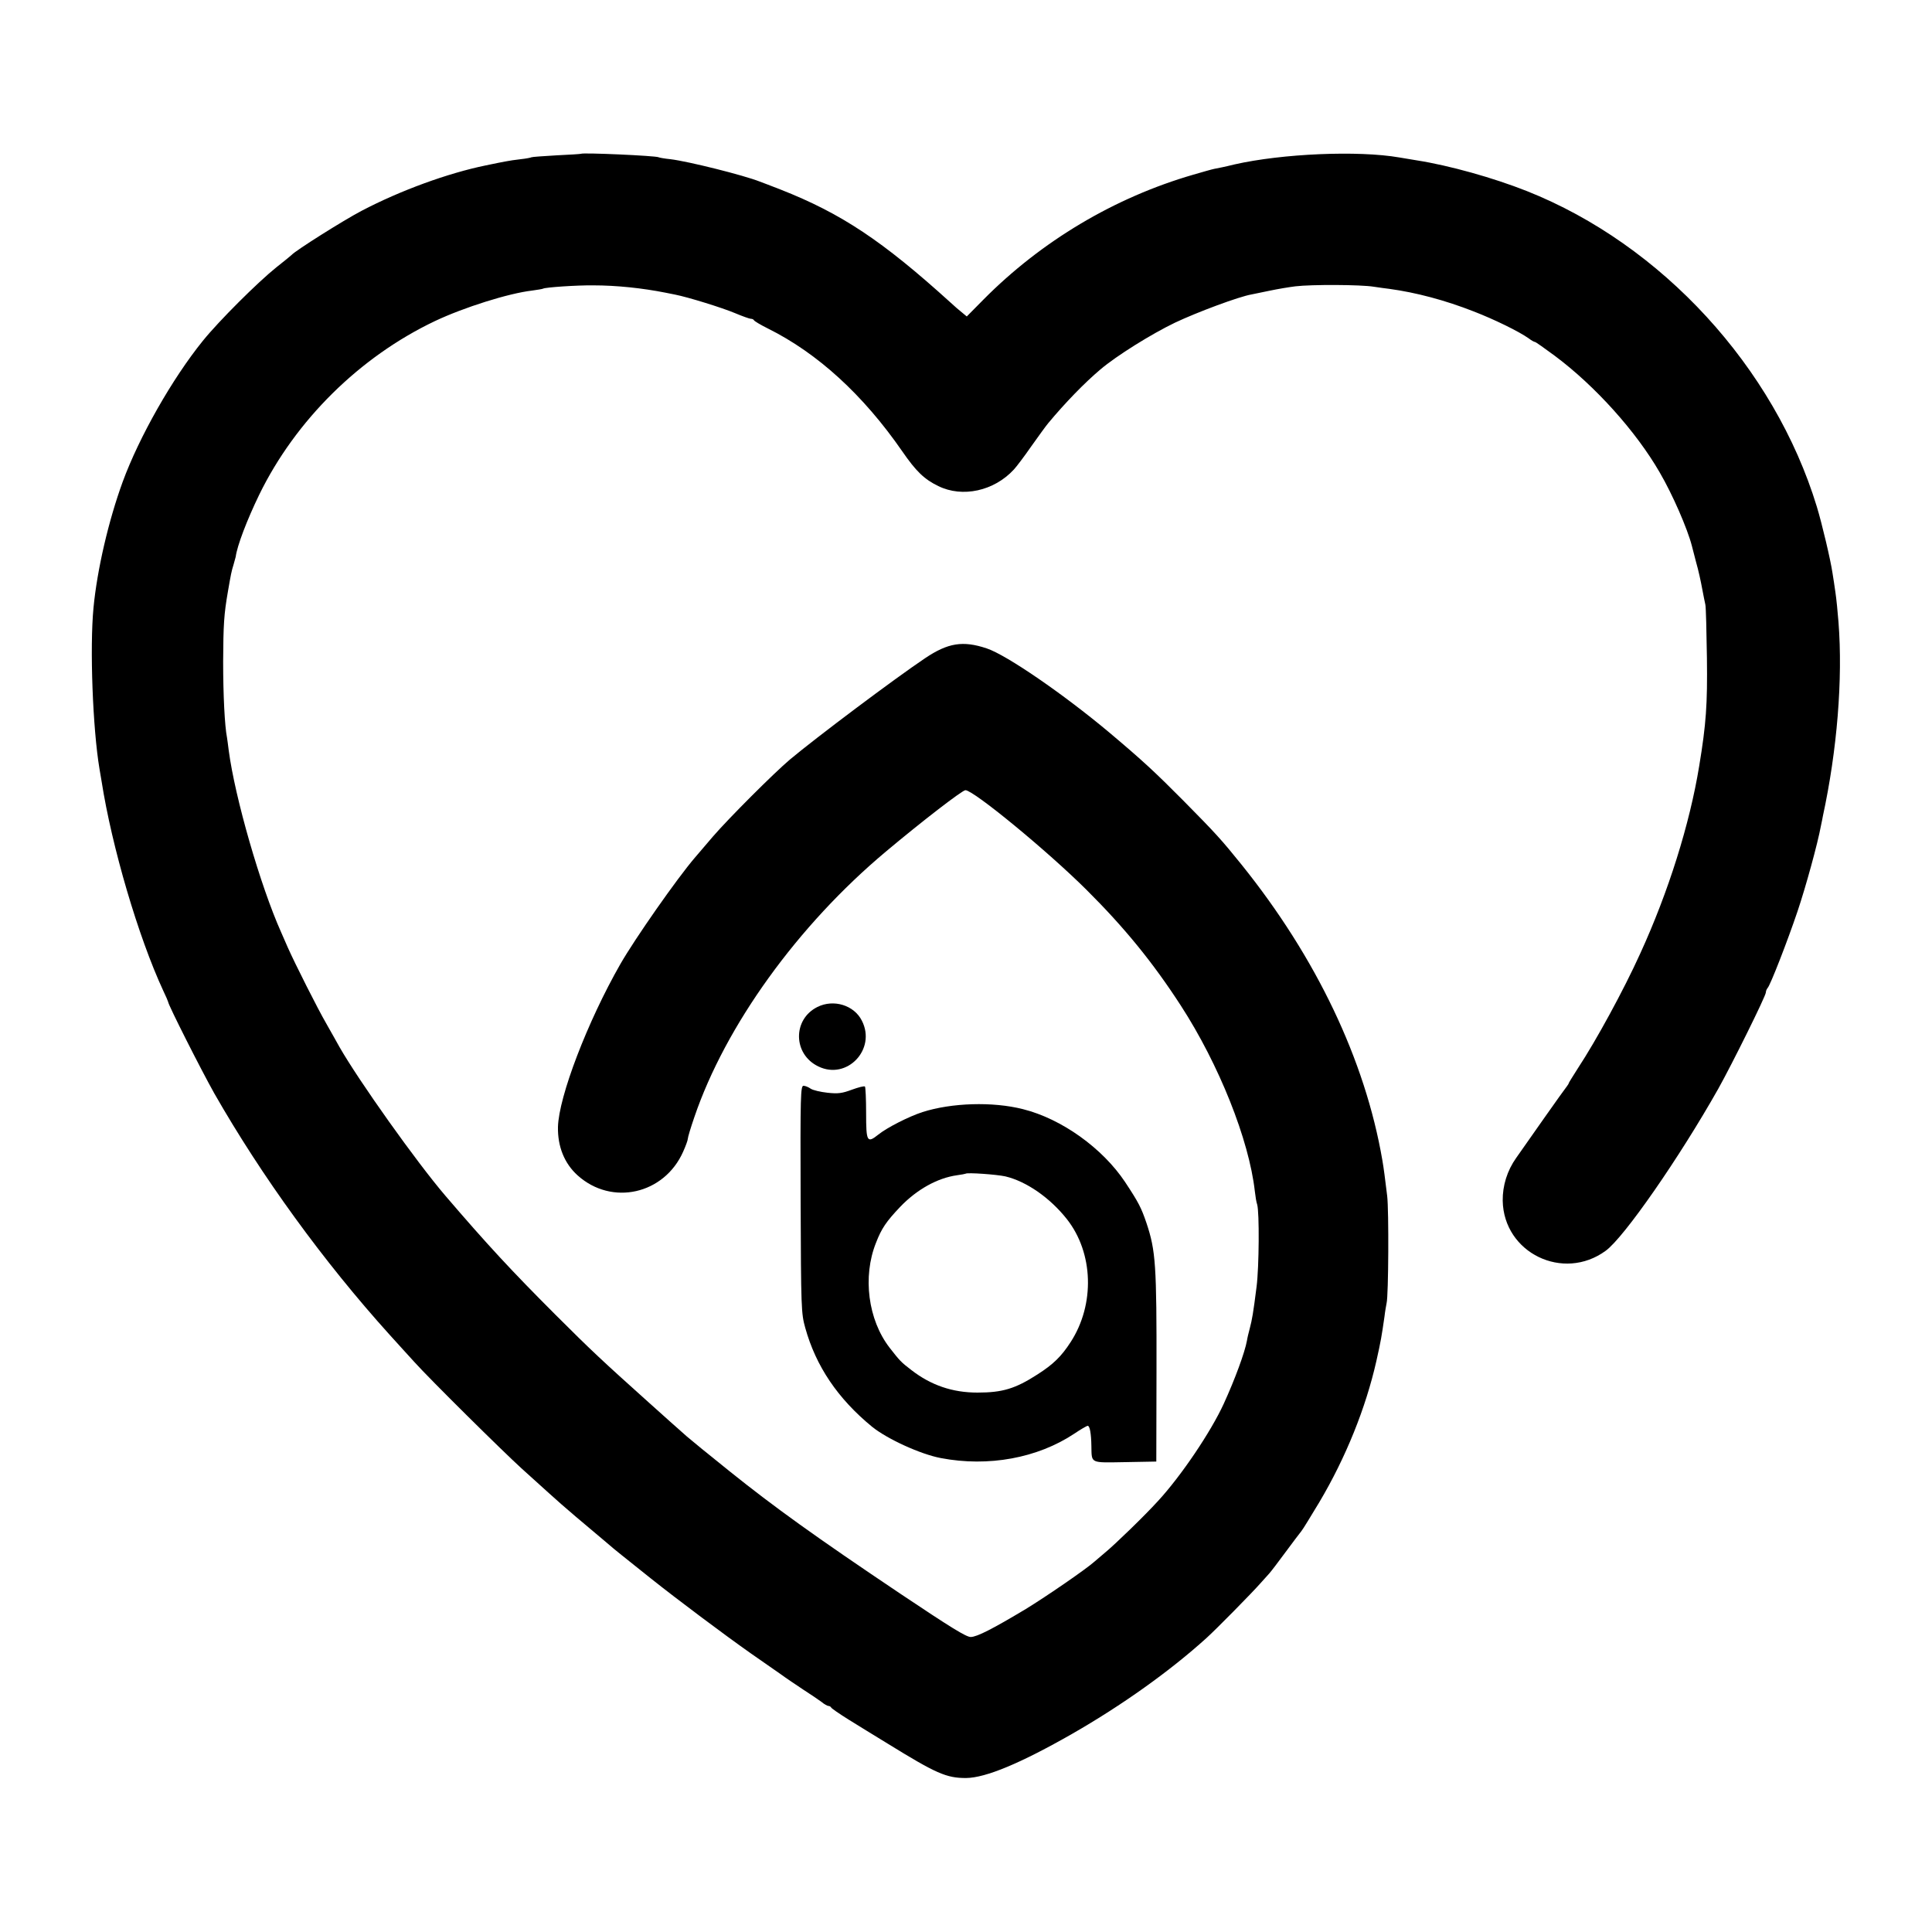 <?xml version="1.0" standalone="no"?>
<!DOCTYPE svg PUBLIC "-//W3C//DTD SVG 20010904//EN"
 "http://www.w3.org/TR/2001/REC-SVG-20010904/DTD/svg10.dtd">
<svg version="1.0" xmlns="http://www.w3.org/2000/svg"
 width="1000pt" height="1000pt" viewBox="0 0 1000 1000"
 preserveAspectRatio="xMidYMid meet">
<g transform="translate(0,1000) scale(0.1,-0.1)"
fill="#000000" stroke="none">
<path d="M3007 9204 c-1 -1 -58 -5 -126 -8 -68 -4 -127 -8 -130 -10 -3 -2 -28
-7 -56 -10 -27 -3 -61 -8 -75 -11 -14 -2 -61 -12 -105 -21 -196 -40 -443 -130
-643 -235 -94 -49 -344 -207 -362 -228 -3 -3 -39 -33 -80 -65 -95 -76 -297
-277 -380 -380 -158 -195 -330 -498 -415 -730 -73 -200 -132 -453 -151 -651
-20 -207 -4 -627 31 -835 2 -14 7 -43 11 -65 53 -339 190 -805 319 -1083 14
-29 25 -55 25 -57 0 -15 171 -353 239 -474 245 -429 565 -870 907 -1249 44
-48 101 -112 129 -142 81 -90 453 -458 554 -550 52 -47 117 -106 145 -131 28
-26 89 -79 136 -119 47 -39 112 -95 146 -123 33 -29 76 -64 95 -79 19 -15 86
-69 149 -119 137 -109 376 -288 515 -386 55 -38 125 -87 155 -108 30 -22 84
-58 120 -82 36 -23 77 -51 92 -62 14 -12 31 -21 36 -21 6 0 12 -4 14 -8 2 -5
43 -33 91 -63 48 -30 138 -85 200 -123 253 -156 305 -179 407 -179 102 1 282
76 550 229 258 148 505 324 694 495 52 47 236 234 280 284 15 17 35 39 45 50
10 11 48 61 84 110 37 50 74 99 83 110 9 11 50 79 93 150 137 231 240 487 295
730 24 107 27 127 42 230 3 28 9 59 11 70 10 39 12 481 3 555 -11 91 -18 145
-25 185 -89 518 -342 1049 -729 1530 -104 129 -133 161 -301 331 -146 147
-208 205 -385 354 -234 196 -530 400 -633 434 -123 41 -200 29 -319 -51 -158
-106 -563 -410 -699 -524 -82 -69 -318 -305 -399 -399 -40 -47 -82 -96 -94
-110 -91 -106 -310 -419 -385 -550 -171 -299 -319 -687 -323 -843 -2 -101 33
-189 102 -251 177 -159 448 -98 546 123 13 29 24 59 24 66 0 8 15 58 34 113
161 473 535 992 991 1374 187 157 396 318 412 318 42 0 424 -314 627 -516 195
-194 343 -375 488 -599 197 -304 353 -694 383 -961 3 -27 8 -58 12 -68 12 -40
10 -325 -3 -426 -18 -142 -23 -168 -35 -215 -6 -22 -13 -51 -15 -65 -11 -60
-61 -197 -120 -326 -67 -146 -221 -374 -340 -503 -69 -76 -224 -226 -274 -267
-19 -16 -43 -37 -54 -46 -43 -39 -250 -181 -356 -246 -172 -103 -252 -144
-285 -145 -23 -1 -105 50 -365 224 -441 296 -652 448 -884 634 -105 84 -204
165 -221 180 -70 62 -96 85 -195 174 -241 216 -304 275 -485 456 -226 226
-354 364 -569 615 -150 175 -449 596 -549 771 -13 24 -44 78 -67 119 -47 81
-164 314 -200 395 -12 28 -28 64 -35 80 -107 239 -239 697 -271 940 -3 28 -8
58 -9 67 -12 60 -20 221 -20 393 1 192 4 245 25 365 15 87 18 103 29 138 5 18
10 36 11 40 7 56 58 190 122 322 188 385 520 713 909 898 150 71 382 144 503
158 28 4 54 8 57 10 12 7 175 18 259 17 121 0 254 -14 375 -38 11 -2 34 -7 50
-10 66 -13 244 -68 310 -96 38 -16 75 -29 81 -29 7 0 14 -3 16 -7 2 -5 34 -24
72 -43 258 -128 494 -344 696 -636 71 -103 114 -145 187 -180 124 -61 288 -26
391 86 13 14 54 68 90 120 37 52 76 106 87 119 88 106 190 211 271 279 82 70
265 184 386 242 114 54 331 135 396 146 14 3 58 12 97 20 38 8 97 18 130 22
83 10 338 9 405 -2 30 -4 66 -10 80 -11 140 -19 290 -59 438 -117 106 -41 233
-103 284 -139 14 -11 29 -19 33 -19 4 0 50 -33 103 -72 209 -156 421 -392 543
-604 66 -113 143 -290 166 -379 1 -5 11 -44 22 -85 12 -41 25 -102 31 -135 6
-33 14 -71 17 -85 3 -14 6 -137 8 -275 3 -241 -4 -342 -40 -560 -49 -300 -159
-651 -305 -970 -86 -190 -228 -450 -322 -593 -26 -41 -48 -76 -48 -78 0 -3 -5
-10 -10 -17 -6 -7 -59 -81 -118 -165 -59 -84 -124 -176 -144 -205 -47 -66 -71
-144 -70 -222 5 -270 313 -420 533 -259 95 69 381 481 583 839 71 127 246 480
246 498 0 7 4 17 9 23 14 14 103 243 155 397 43 128 104 350 121 442 5 22 9
45 10 50 74 342 104 710 81 1005 -4 52 -11 122 -16 155 -5 33 -11 77 -15 99
-10 68 -54 254 -81 343 -220 722 -803 1357 -1501 1634 -174 69 -403 133 -570
159 -37 6 -78 13 -90 15 -213 37 -606 20 -853 -36 -25 -6 -54 -13 -65 -15 -11
-2 -29 -6 -40 -8 -11 -2 -60 -16 -108 -30 -408 -118 -787 -344 -1087 -647
l-86 -87 -24 20 c-14 11 -41 34 -60 52 -353 320 -565 461 -880 585 -47 18 -95
37 -107 41 -83 33 -371 105 -463 116 -30 3 -58 8 -61 10 -14 8 -394 25 -402
18z"/>
<path d="M4231 4788 c-129 -64 -127 -245 5 -308 148 -72 301 89 225 237 -40
80 -146 113 -230 71z"/>
<path d="M4144 3793 c2 -567 3 -591 24 -666 55 -198 168 -366 346 -512 78 -63
250 -142 356 -162 246 -47 500 0 690 126 34 23 65 41 70 41 11 0 18 -41 19
-105 2 -91 -9 -86 174 -83 l162 3 1 460 c1 560 -4 631 -52 775 -27 79 -40 105
-110 211 -117 176 -329 328 -529 378 -157 40 -370 33 -520 -15 -71 -23 -183
-80 -228 -116 -59 -47 -64 -39 -64 111 0 72 -3 134 -6 137 -4 4 -34 -4 -67
-16 -51 -19 -72 -22 -127 -16 -36 4 -75 13 -87 21 -11 8 -28 15 -37 15 -15 0
-17 -46 -15 -587z m1060 118 c109 -26 231 -111 318 -221 138 -175 146 -441 20
-636 -49 -76 -91 -116 -172 -168 -115 -74 -181 -94 -311 -94 -129 0 -240 38
-341 116 -55 42 -61 49 -114 117 -111 144 -140 367 -70 542 29 75 53 110 125
186 86 90 193 150 295 164 23 3 42 7 44 8 8 7 161 -4 206 -14z"/>
</g>
</svg>
